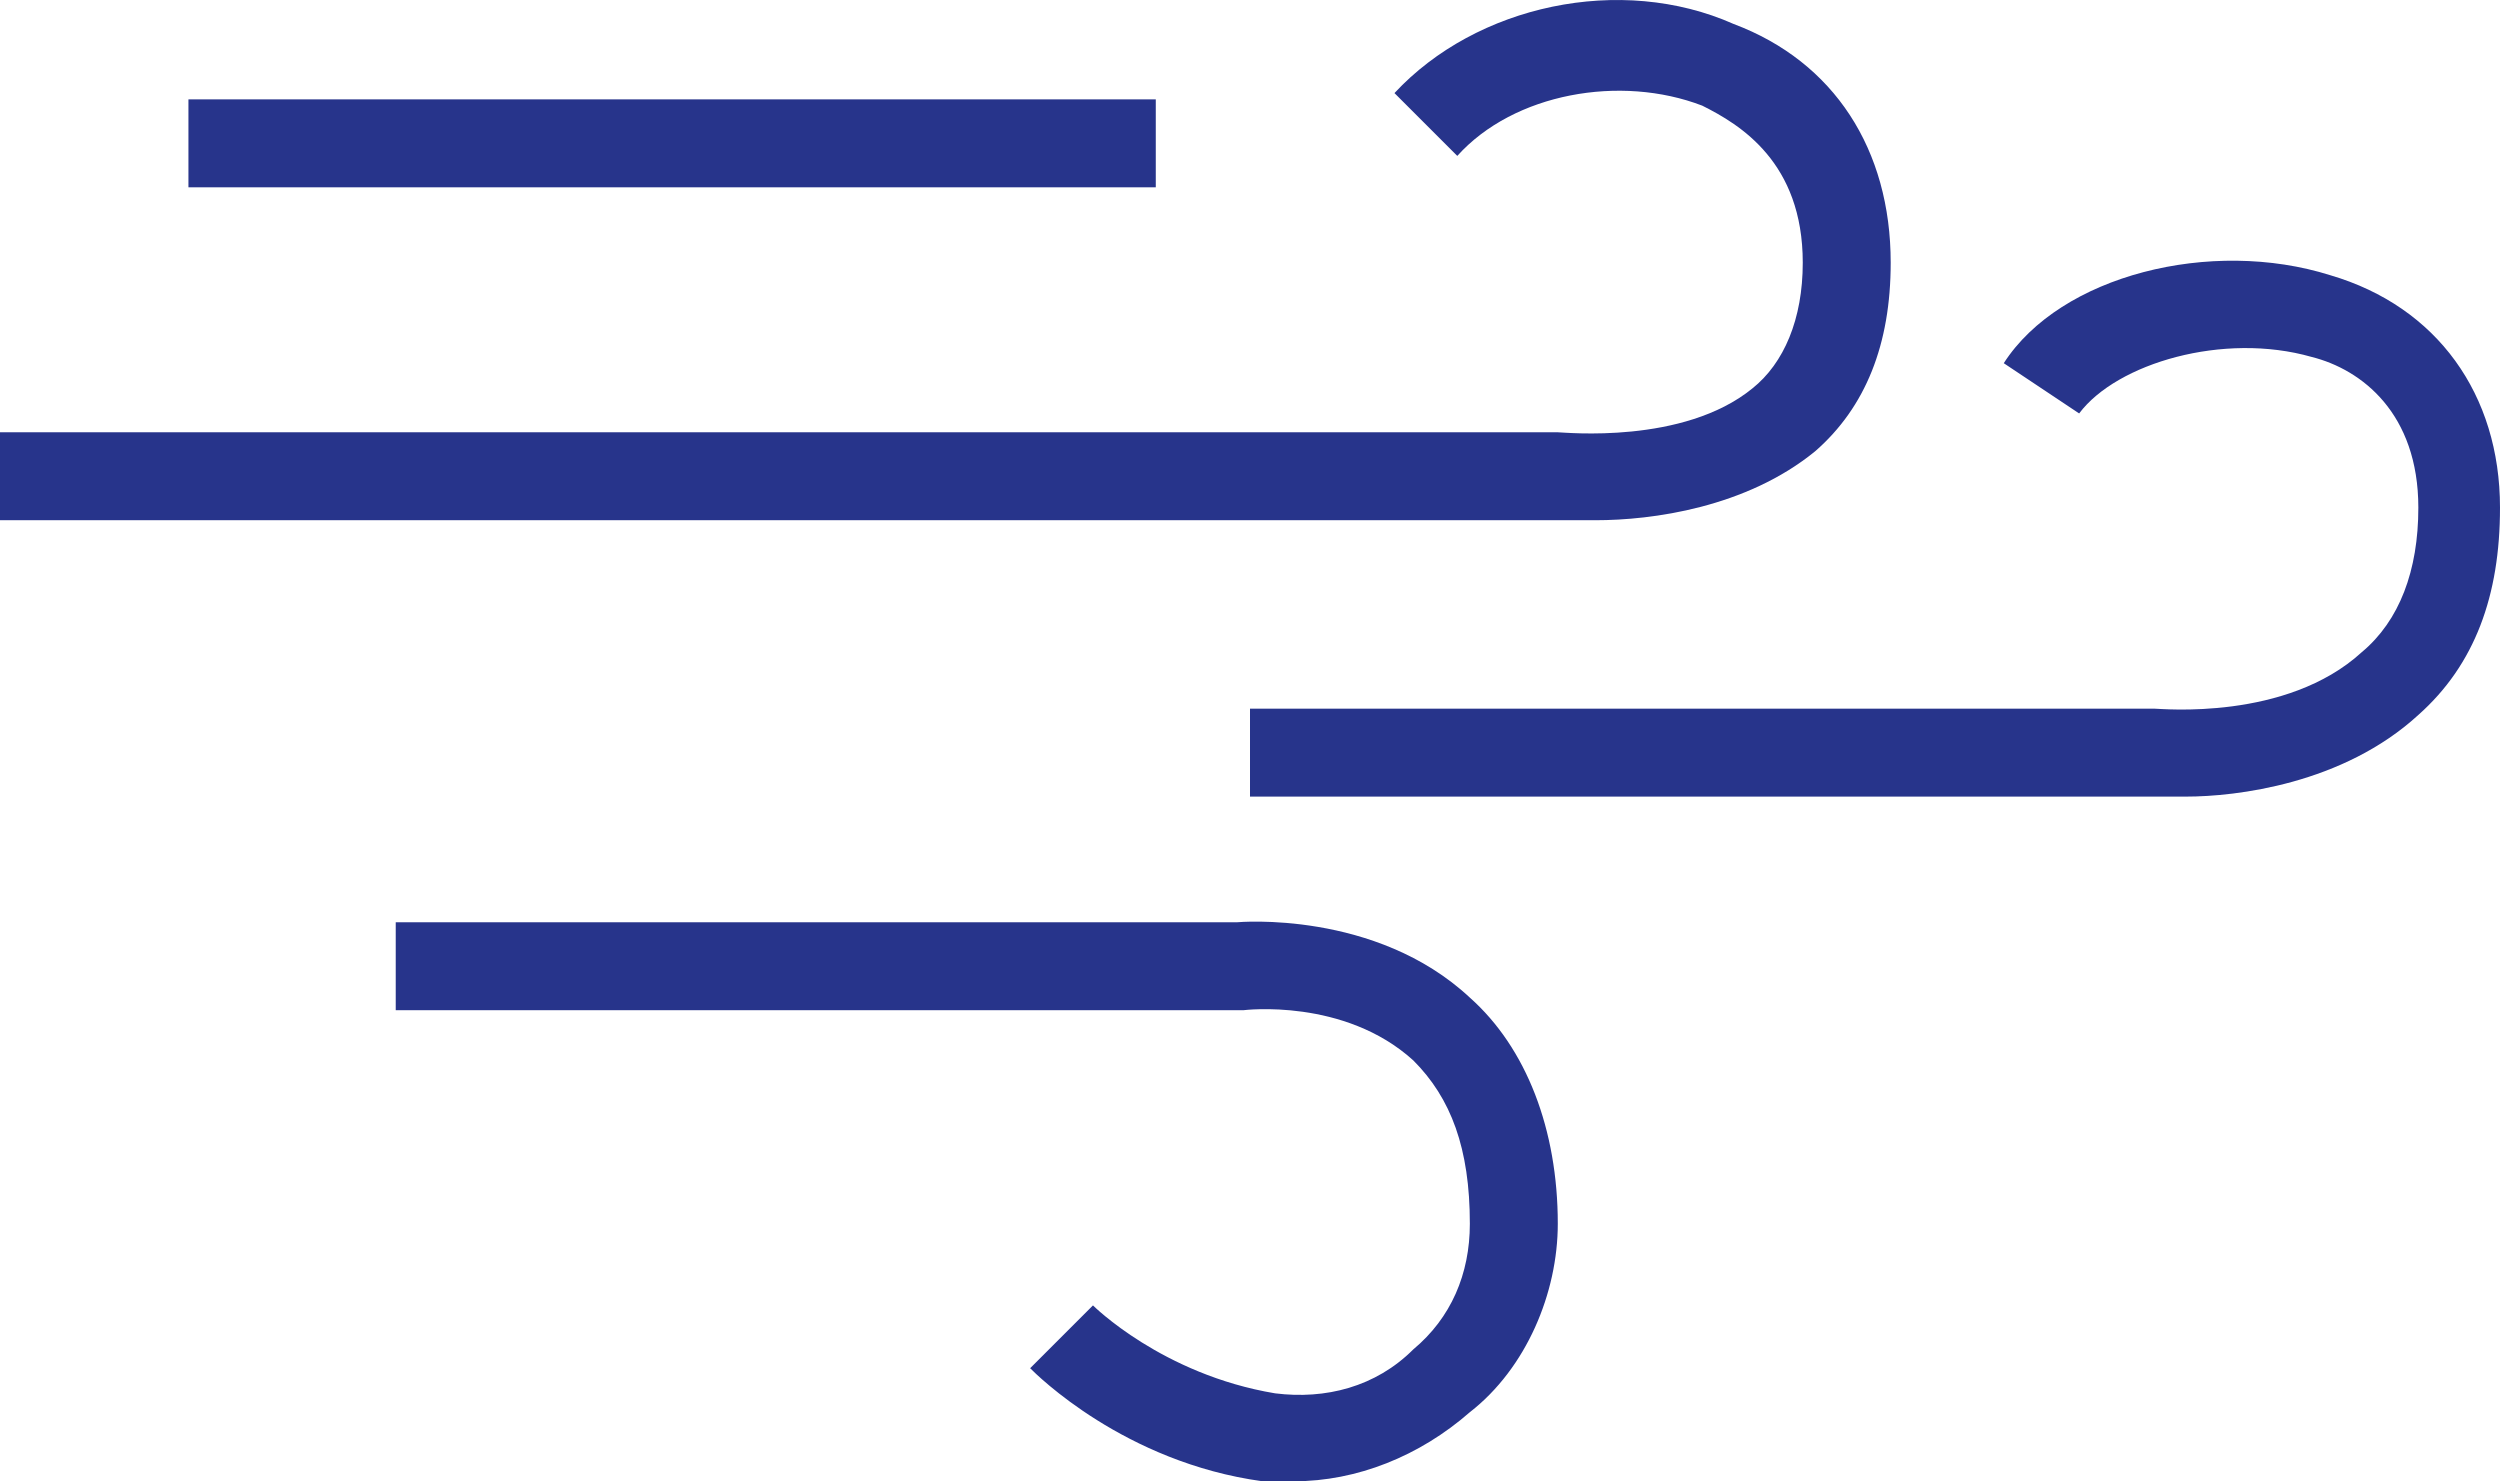 <?xml version="1.0" encoding="UTF-8" standalone="no"?> <svg xmlns:inkscape="http://www.inkscape.org/namespaces/inkscape" xmlns:sodipodi="http://sodipodi.sourceforge.net/DTD/sodipodi-0.dtd" xmlns="http://www.w3.org/2000/svg" xmlns:svg="http://www.w3.org/2000/svg" version="1.1" id="Vrstva_1" x="0px" y="0px" viewBox="0 0 39.8 23.582" xml:space="preserve" sodipodi:docname="ikonky.svg" width="39.8" height="23.582"><defs id="defs243"></defs> <style type="text/css" id="style2"> .st0{fill:#27348B;} .st1{fill:#EA5B0C;} .st2{fill:#27348B;stroke:#27348B;stroke-width:0.55;stroke-miterlimit:10;} .st3{fill:none;stroke:#27348B;stroke-width:1.3;stroke-miterlimit:10;} .st4{fill:none;stroke:#27348B;stroke-width:1.4;stroke-miterlimit:10;} .st5{fill:none;stroke:#EA5B0C;stroke-width:1.45;stroke-miterlimit:10;} .st6{fill:none;stroke:#27348B;stroke-width:1.35;stroke-miterlimit:10;} </style> <g id="g116" transform="translate(-387,-285.718)"> <rect x="390" y="287.3" class="st0" width="15.4" height="1.4" id="rect108"></rect> <path class="st0" d="m 412.4,294 c -0.4,0 -0.7,0 -0.7,0 H 387 v -1.4 h 24.8 c 0.1,0 2,0.2 3.1,-0.7 0.5,-0.4 0.8,-1.1 0.8,-2 0,-1.6 -1,-2.2 -1.6,-2.5 -1.3,-0.5 -3,-0.2 -3.9,0.8 l -1,-1 c 1.3,-1.4 3.6,-1.9 5.4,-1.1 1.6,0.6 2.5,2 2.5,3.8 0,1.3 -0.4,2.3 -1.2,3 -1.1,0.9 -2.6,1.1 -3.5,1.1 z" id="path110"></path> <path class="st0" d="m 421.8,298.4 c -0.3,0 -0.5,0 -0.5,0 H 406.9 V 297 h 14.4 c 0.1,0 2.1,0.2 3.3,-0.9 0.6,-0.5 0.9,-1.3 0.9,-2.3 0,-1.5 -0.9,-2.2 -1.7,-2.4 -1.4,-0.4 -3.1,0.1 -3.7,0.9 l -1.2,-0.8 c 0.9,-1.4 3.3,-2 5.2,-1.4 1.7,0.5 2.7,1.9 2.7,3.7 0,1.4 -0.4,2.5 -1.3,3.3 -1.2,1.1 -2.9,1.3 -3.7,1.3 z" id="path112"></path> <path class="st0" d="m 407.6,309.3 c -0.2,0 -0.4,0 -0.5,0 -2.2,-0.3 -3.6,-1.7 -3.7,-1.8 l 1,-1 c 0,0 1.1,1.1 2.9,1.4 0.8,0.1 1.6,-0.1 2.2,-0.7 0.6,-0.5 0.9,-1.2 0.9,-2 0,-1.2 -0.3,-2 -0.9,-2.6 -1.1,-1 -2.7,-0.8 -2.7,-0.8 h -13.5 v -1.4 h 13.4 c 0,0 2.2,-0.2 3.7,1.2 0.9,0.8 1.4,2.1 1.4,3.6 0,1.1 -0.5,2.3 -1.4,3 -0.8,0.7 -1.8,1.1 -2.8,1.1 z" id="path114"></path> </g> </svg> 